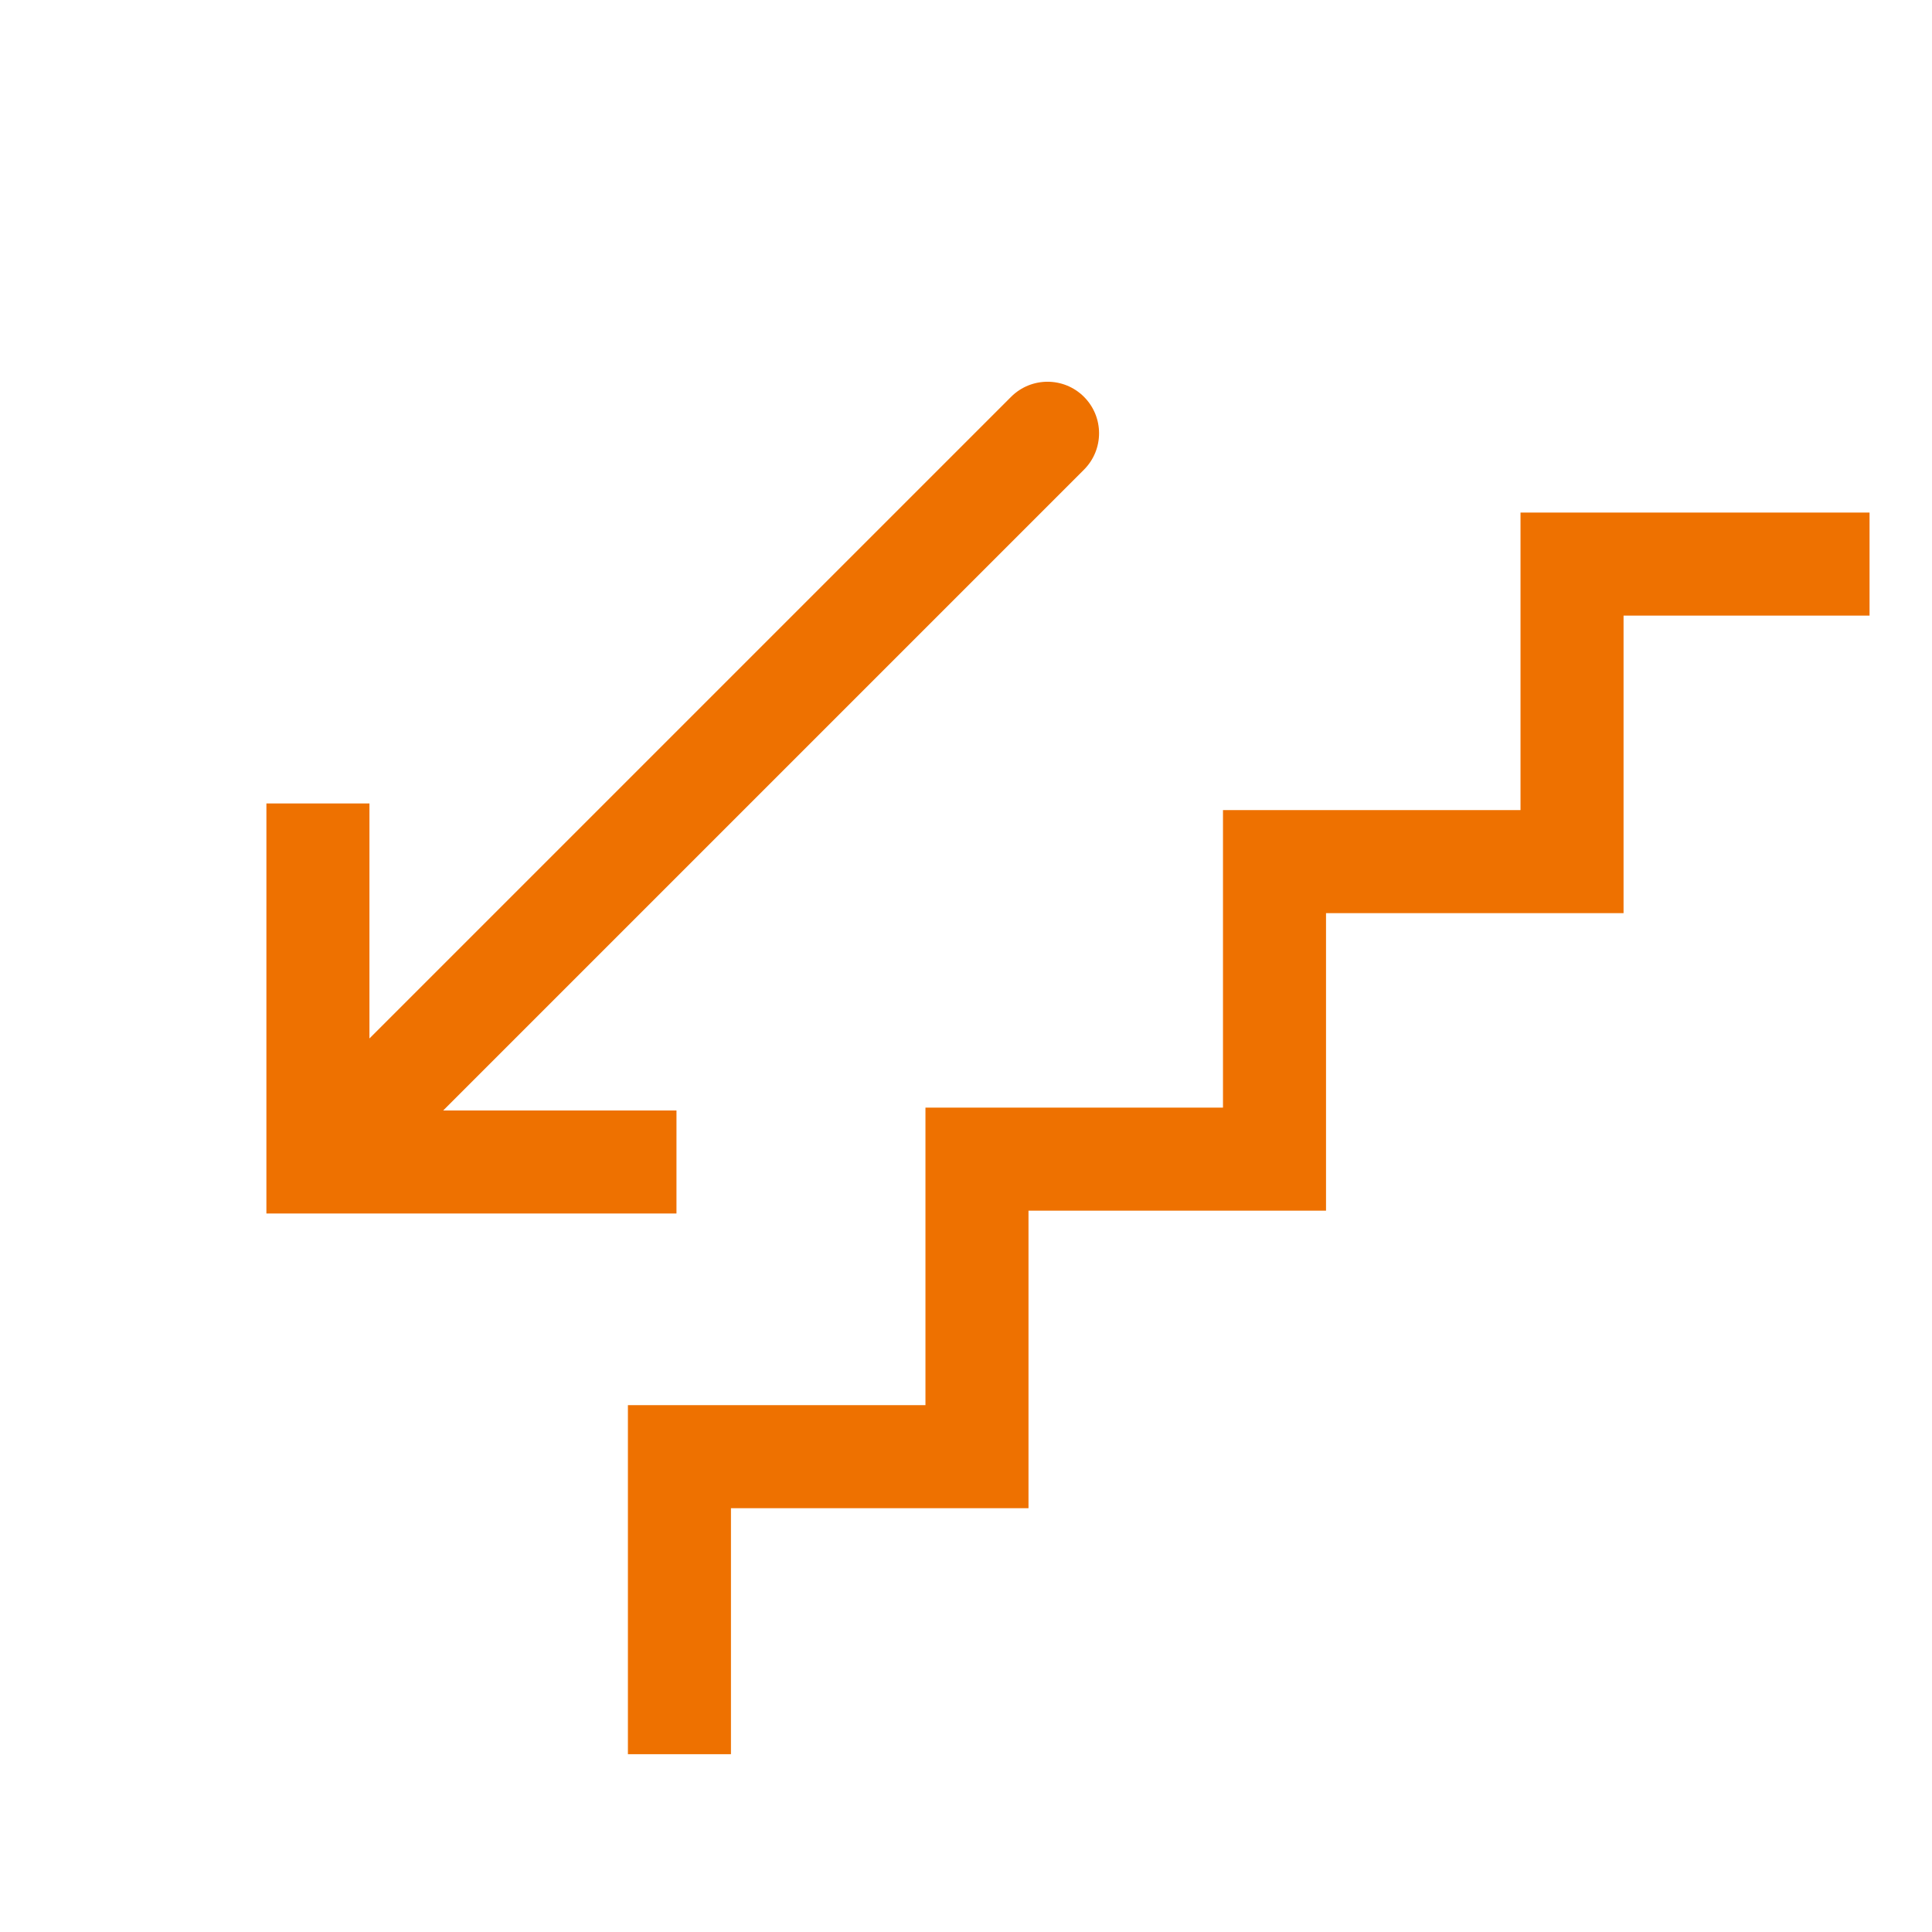 <?xml version="1.0" encoding="UTF-8"?>
<svg xmlns="http://www.w3.org/2000/svg" xmlns:xlink="http://www.w3.org/1999/xlink" version="1.1" id="Ebene_1" x="0px" y="0px" width="150px" height="150px" viewBox="0 0 150 150" xml:space="preserve">
<g>
	<polygon fill="#EE7100" points="118.052,39.796 118.052,62.896 94.952,62.896 94.952,85.996 71.852,85.996 71.852,109.096    48.751,109.096 48.751,136.195 56.751,136.195 56.751,117.096 79.852,117.096 79.852,93.996 102.952,93.996 102.952,70.896    126.052,70.896 126.052,47.796 145.151,47.796 145.151,39.796  "></polygon>
	<path fill="#EE7100" d="M52.522,86.217H34.408l49.751-49.751c1.563-1.562,1.563-4.095,0-5.657c-1.562-1.561-4.093-1.561-5.657,0   L28.683,80.627l0.001-18.248h-8l-0.001,31.836l31.838,0.002L52.522,86.217z"></path>
</g>
</svg>
